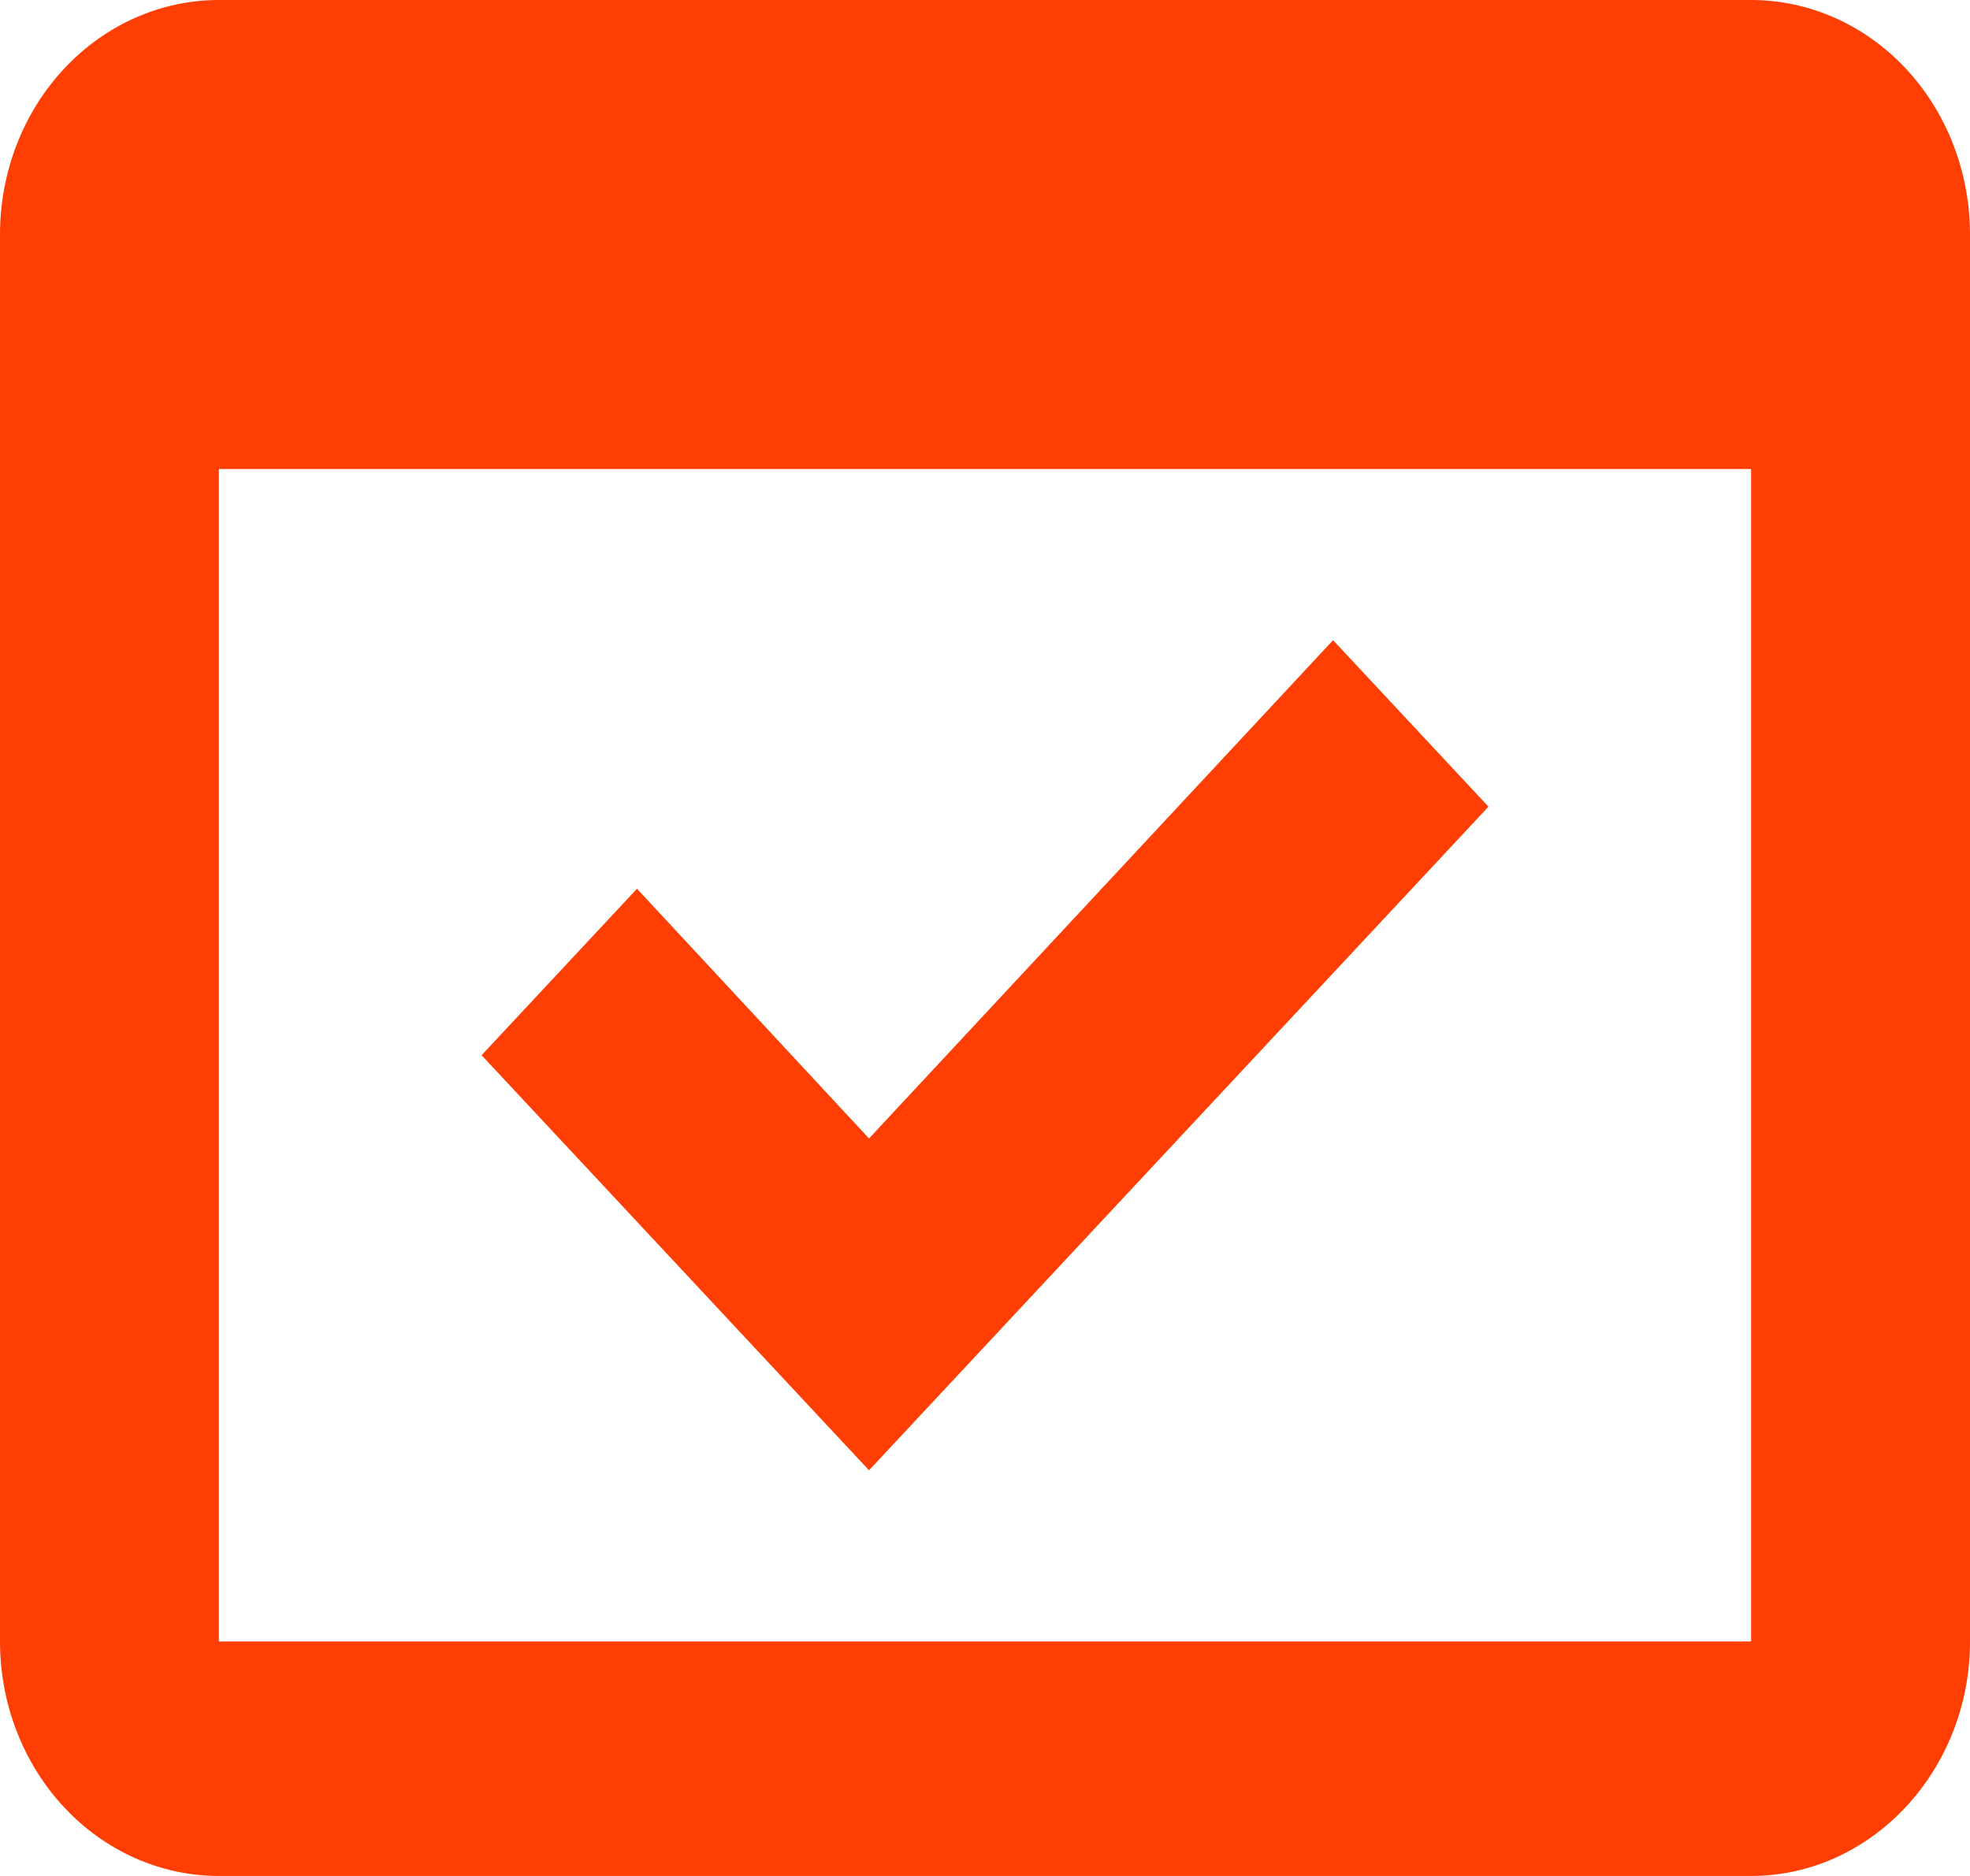 <svg width="63" height="60" viewBox="0 0 63 60" fill="none" xmlns="http://www.w3.org/2000/svg">
<path d="M47.601 25.8L42.631 20.475L27.791 36.412L20.371 28.425L15.401 33.75L27.791 47.025L47.601 25.8Z" fill="#FF3E04"/>
<path d="M56 0H7C5.143 0 3.363 0.79 2.05 2.197C0.737 3.603 0 5.511 0 7.5V52.5C0 54.489 0.737 56.397 2.05 57.803C3.363 59.21 5.143 60 7 60H56C59.85 60 63 56.625 63 52.5V7.5C63 5.511 62.263 3.603 60.95 2.197C59.637 0.79 57.856 0 56 0ZM56 52.5H7V15H56V52.5Z" fill="#FF3E04"/>
</svg>
